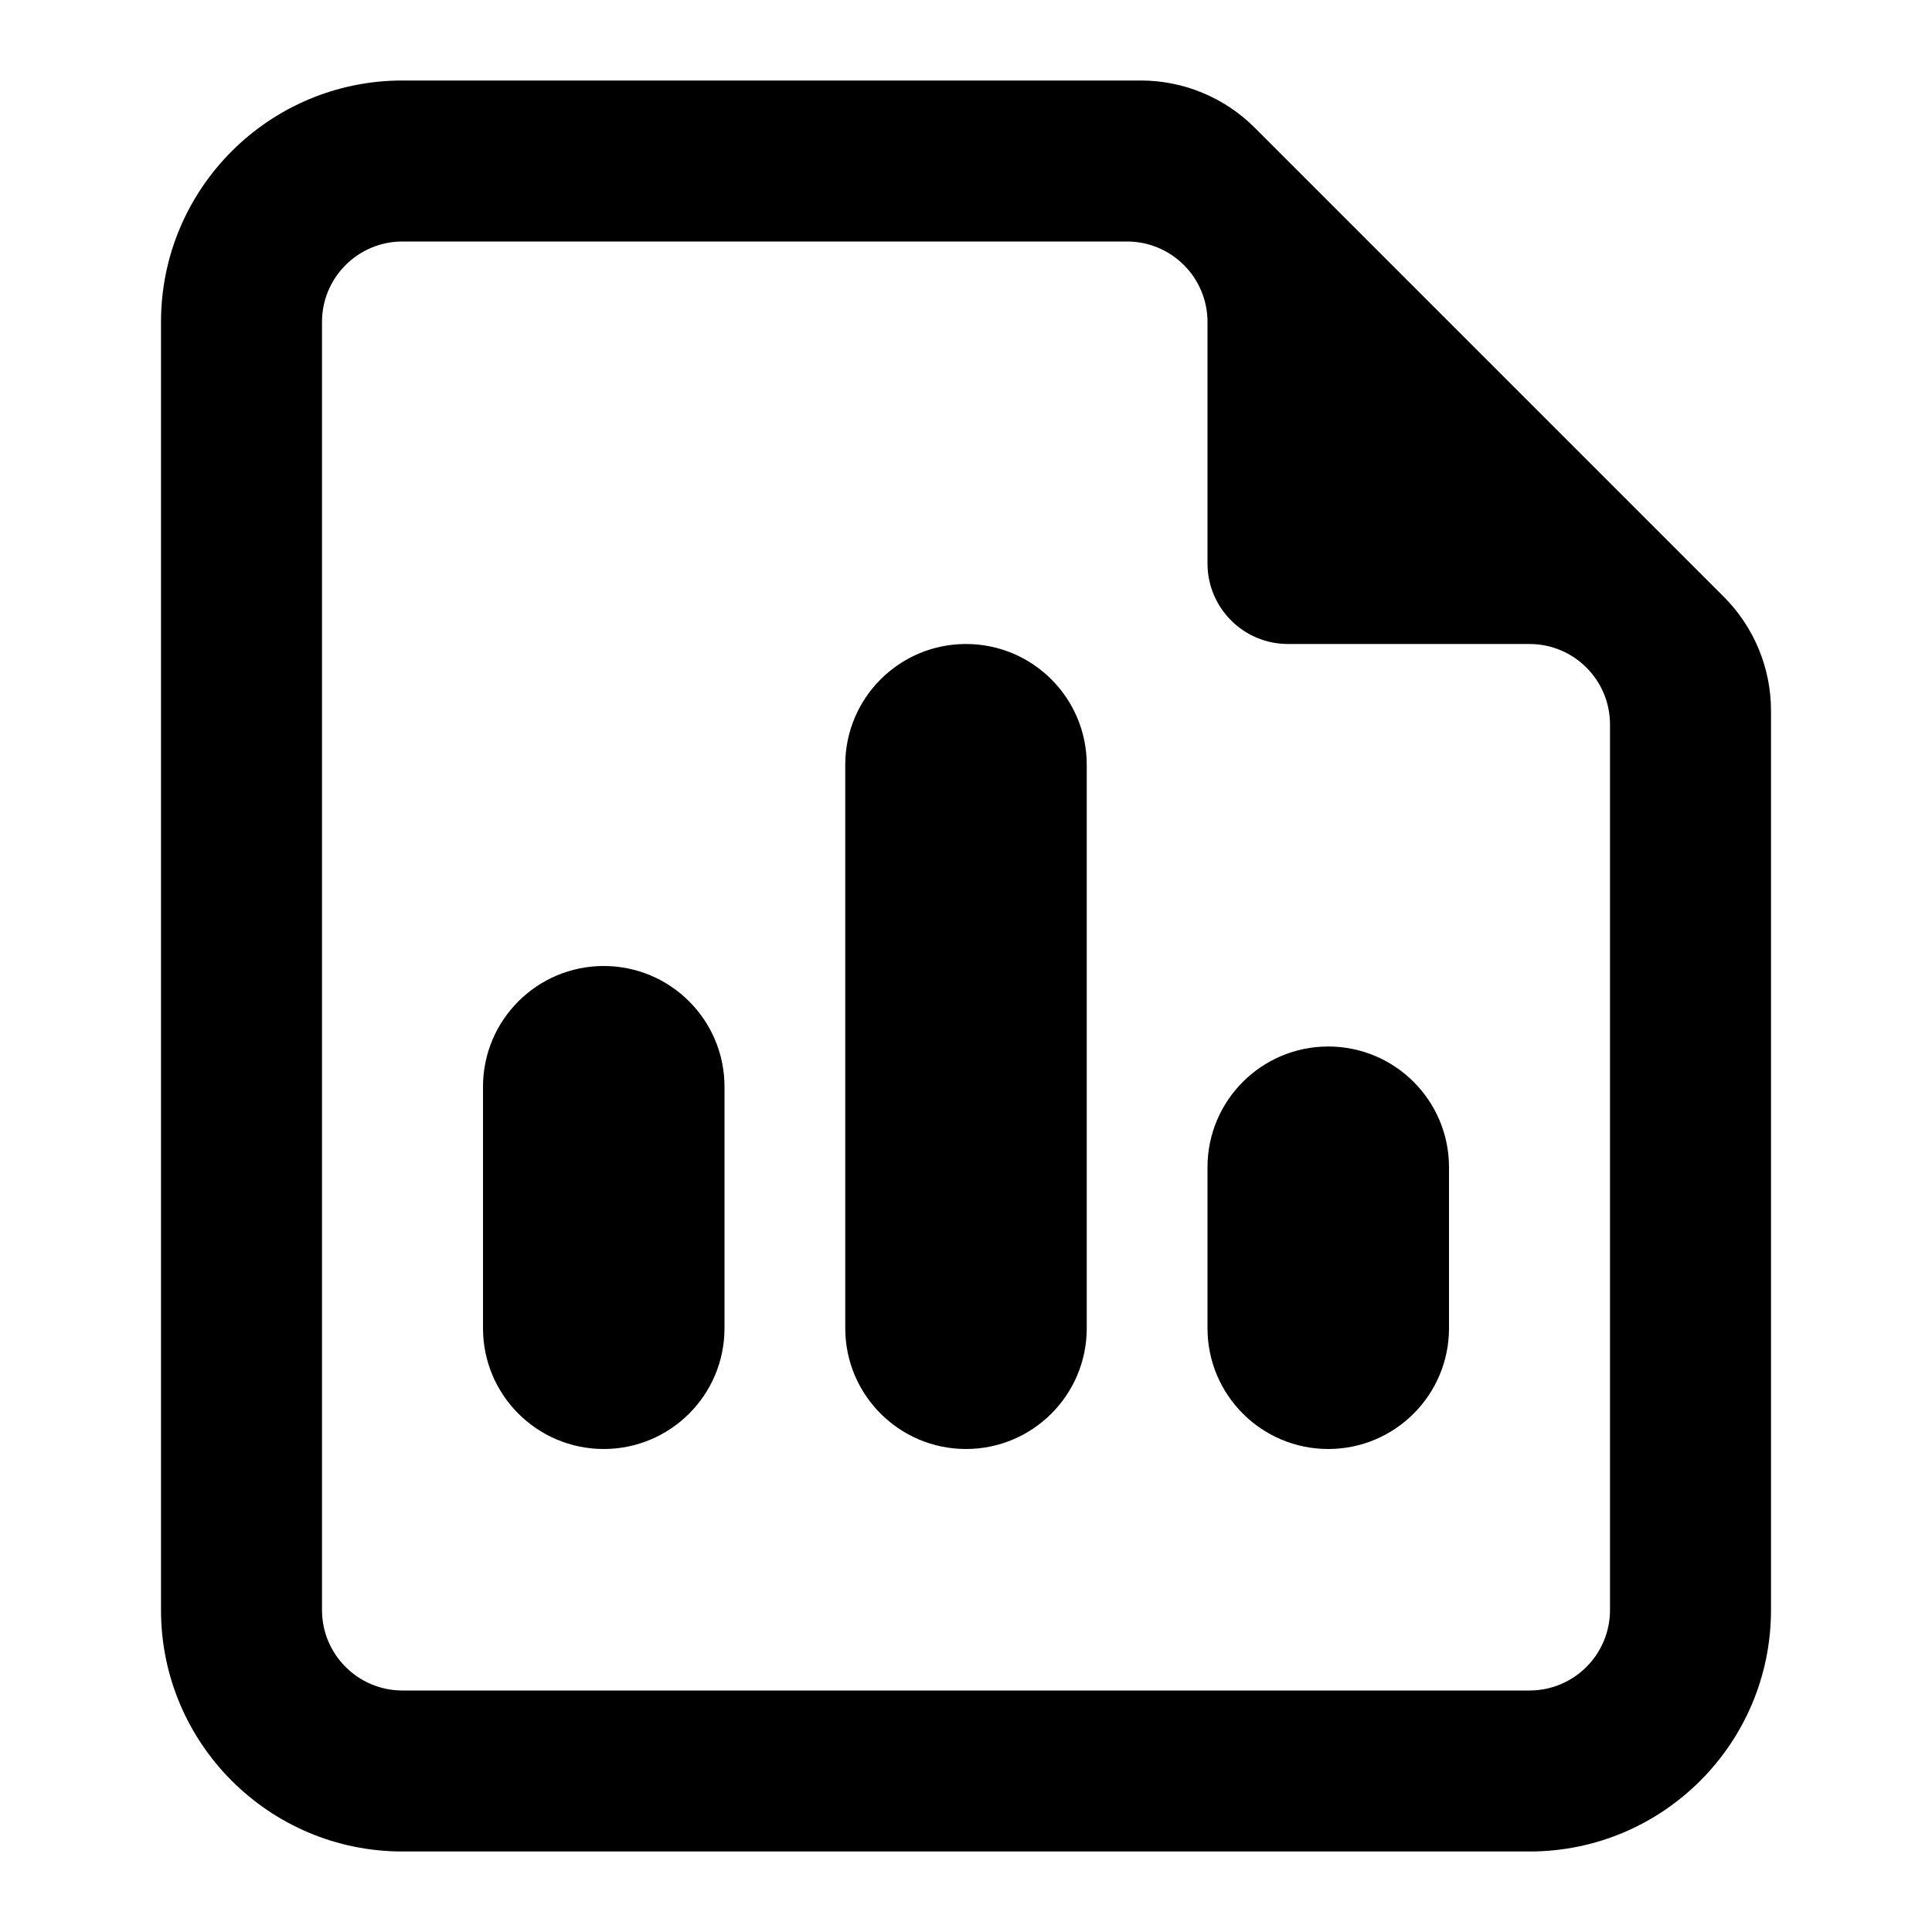 <svg xmlns="http://www.w3.org/2000/svg" viewBox="0 0 60 60" width="100%" height="100%">
  <path fill="currentColor" fill-rule="evenodd" d="M35.429,2.5 C36.755,2.5 38.027,3.027 38.964,3.964 L53.536,18.536 C54.473,19.473 55,20.745 55,22.071 L55,50 C55,54.142 51.642,57.5 47.5,57.5 L12.5,57.5 C8.358,57.5 5,54.142 5,50 L5,10 C5,5.858 8.358,2.5 12.5,2.5 L35.429,2.5 Z M35,7.5 L12.5,7.5 C11.119,7.5 10,8.619 10,10 L10,50 C10,51.381 11.119,52.5 12.5,52.5 L47.5,52.5 C48.881,52.5 50,51.381 50,50 L50,22.5 C50,21.119 48.881,20 47.5,20 L40,20 C38.619,20 37.5,18.881 37.5,17.5 L37.5,10 C37.5,8.619 36.381,7.5 35,7.5 Z M18.75,30 C20.821,30 22.5,31.679 22.5,33.75 L22.5,41.25 C22.5,43.321 20.821,45 18.75,45 C16.679,45 15,43.321 15,41.25 L15,33.75 C15,31.679 16.679,30 18.75,30 Z M30,20 C32.071,20 33.75,21.679 33.75,23.75 L33.75,41.25 C33.75,43.321 32.071,45 30,45 C27.929,45 26.25,43.321 26.25,41.25 L26.25,23.75 C26.25,21.679 27.929,20 30,20 Z M41.25,32.5 C43.321,32.5 45,34.179 45,36.25 L45,41.25 C45,43.321 43.321,45 41.25,45 C39.179,45 37.5,43.321 37.5,41.25 L37.5,36.25 C37.5,34.179 39.179,32.5 41.25,32.5 Z"/>
</svg>
